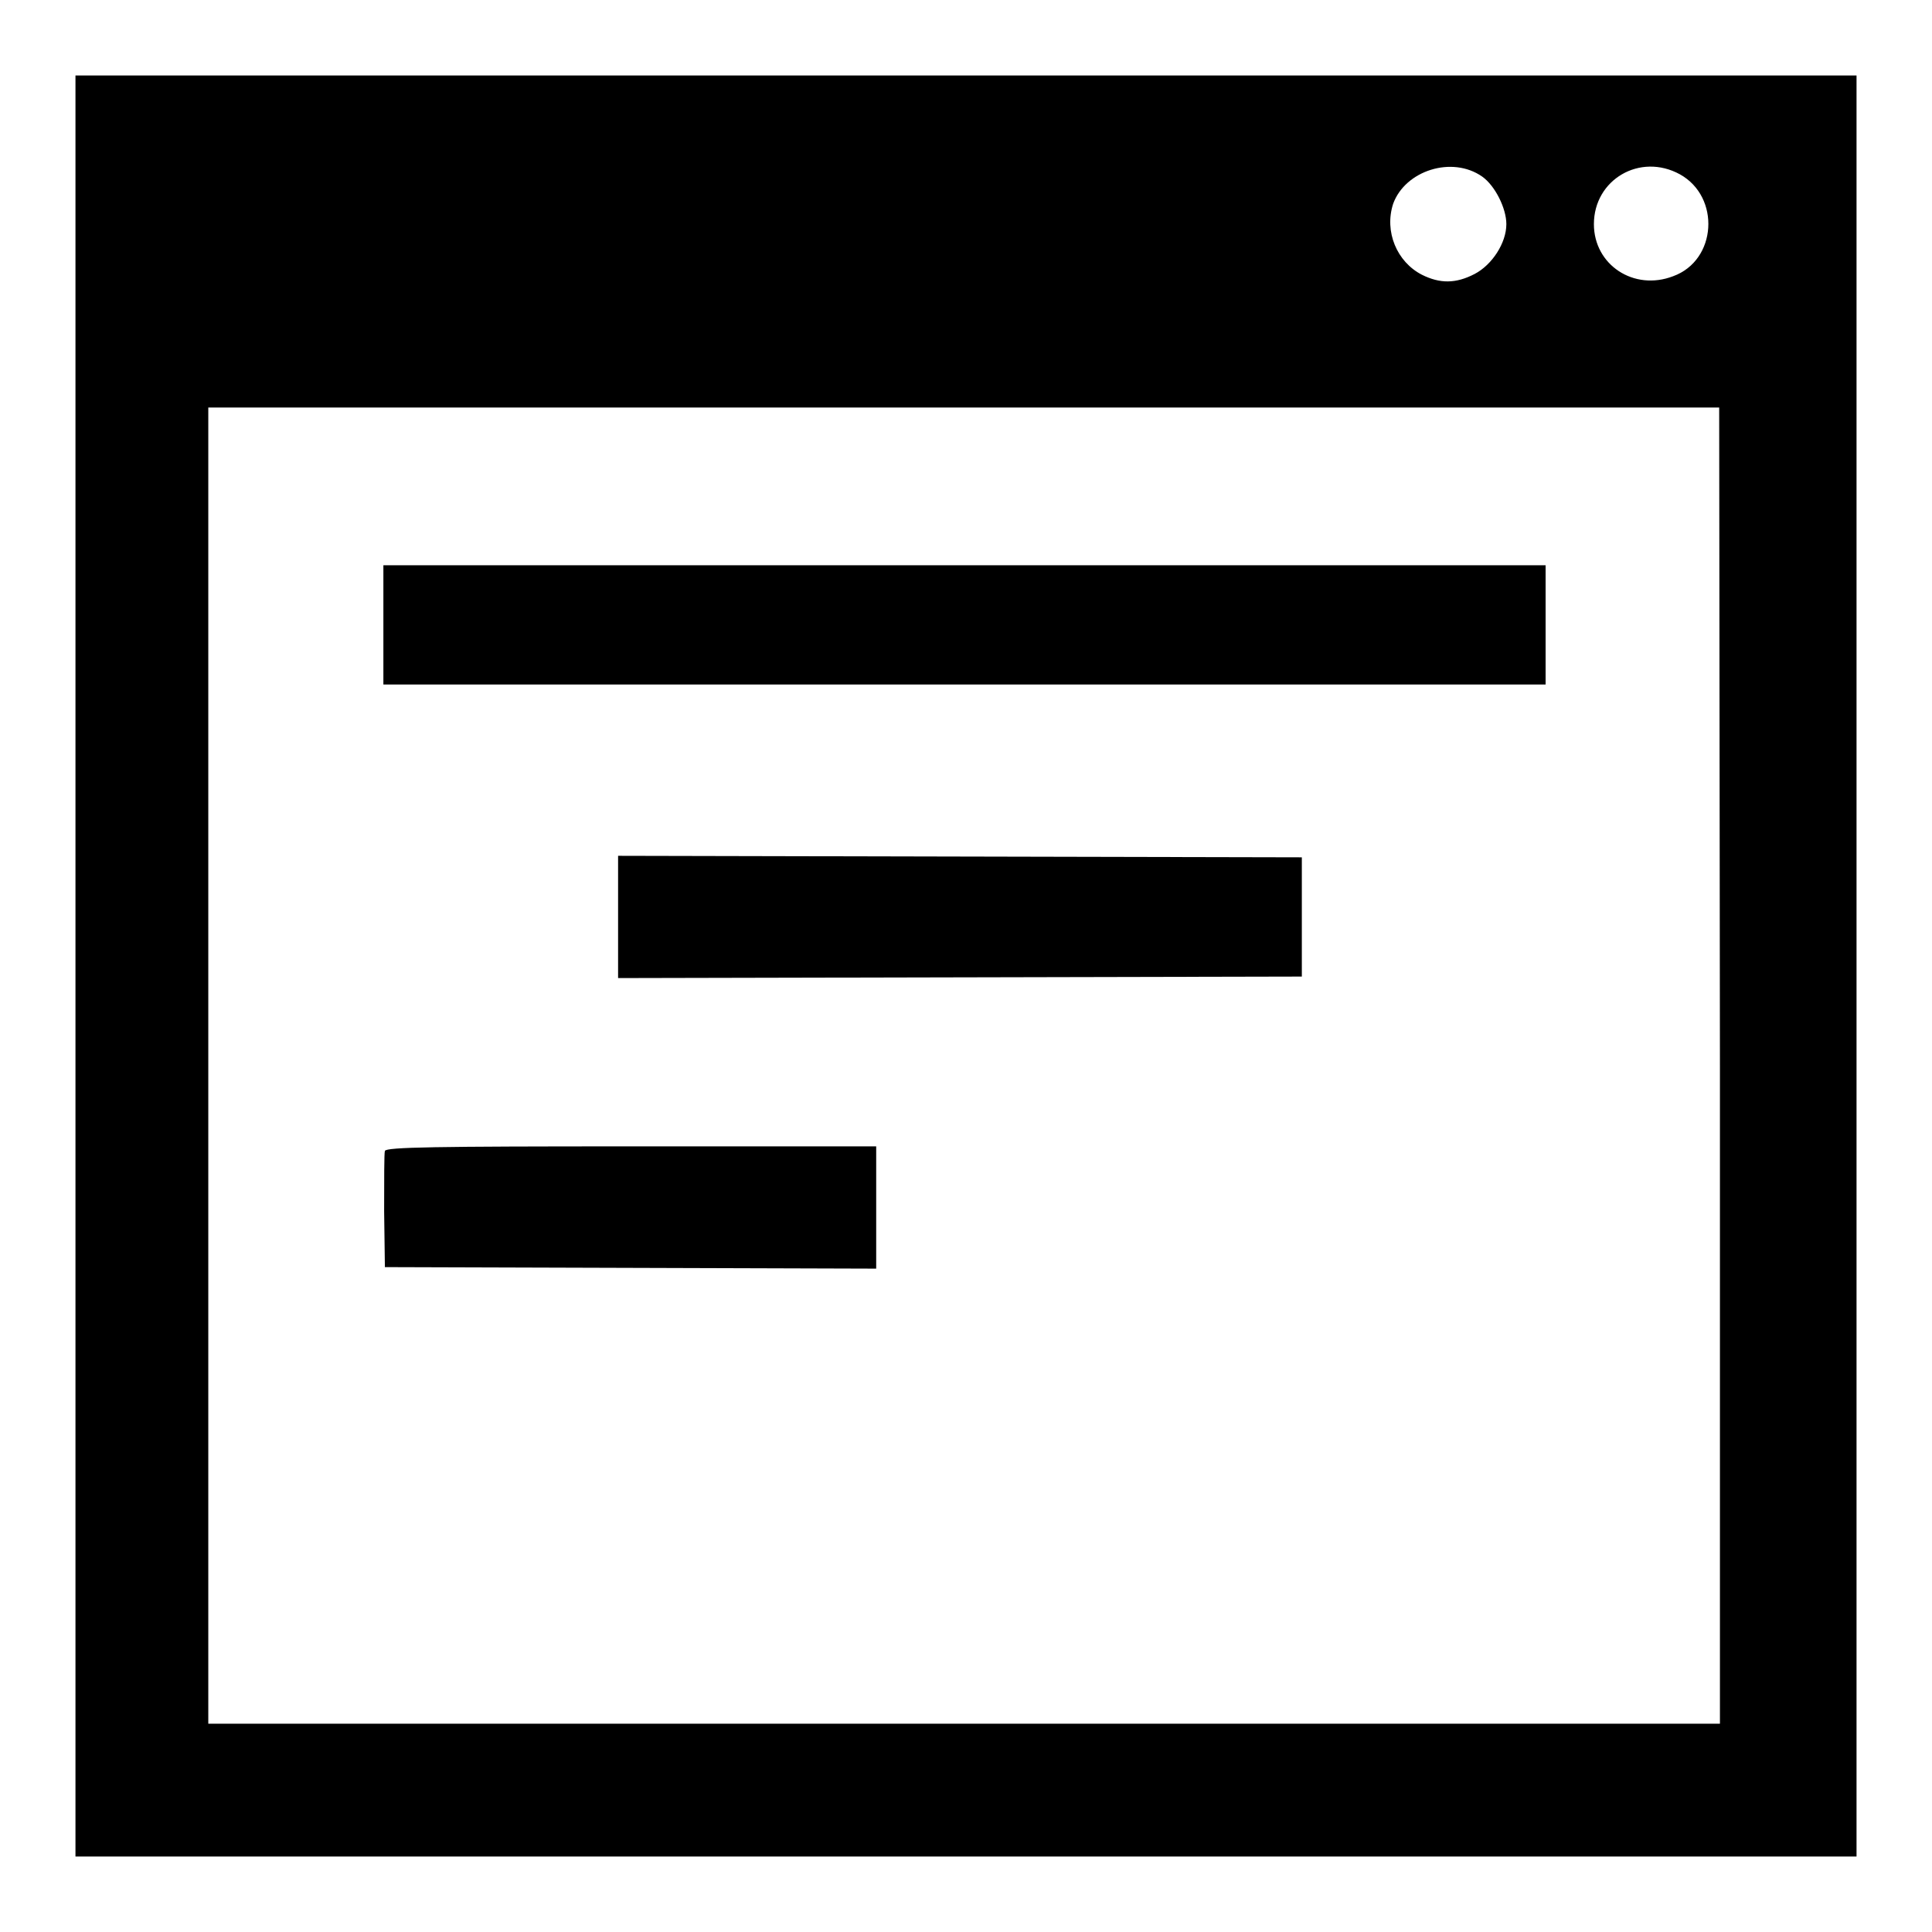 <?xml version="1.0" encoding="utf-8"?>
<!-- Svg Vector Icons : http://www.onlinewebfonts.com/icon -->
<!DOCTYPE svg PUBLIC "-//W3C//DTD SVG 1.1//EN" "http://www.w3.org/Graphics/SVG/1.1/DTD/svg11.dtd">
<svg version="1.1" xmlns="http://www.w3.org/2000/svg" xmlns:xlink="http://www.w3.org/1999/xlink" x="0px" y="0px" viewBox="0 0 256 256" enable-background="new 0 0 256 256" xml:space="preserve">
<g><g><g><path fill="#000000" d="M10,128v118h118h118V128V10H128H10V128z M196.4,23.4c1.7,1.2,3.2,4.2,3.2,6.3c0,2.5-1.9,5.4-4.2,6.6c-2.5,1.3-4.6,1.3-7,0.1c-3.3-1.7-5-5.7-3.8-9.4C186.2,22.6,192.4,20.6,196.4,23.4z M222.6,23.1c5.4,3,4.9,11.4-0.9,13.5c-5.2,2-10.5-1.5-10.5-6.9C211.2,23.8,217.3,20.2,222.6,23.1z M227.9,141.2v87.2H127.8H27.6v-87.2V54h100.1h100.1L227.9,141.2L227.9,141.2z"/><path fill="#000000" d="M50.8,82.8v7.9h77h77v-7.9v-7.9h-77h-77V82.8z"/><path fill="#000000" d="M81.9,121.5v8.1l45.3-0.1l45.3-0.1v-7.9v-7.9l-45.3-0.1l-45.3-0.1V121.5L81.9,121.5z"/><path fill="#000000" d="M51,152.5c-0.1,0.3-0.1,3.9-0.1,8l0.1,7.4l32.6,0.1l32.5,0.1V160v-8.1H83.7C57.6,151.9,51.2,152,51,152.5z"/></g></g></g>
</svg>
